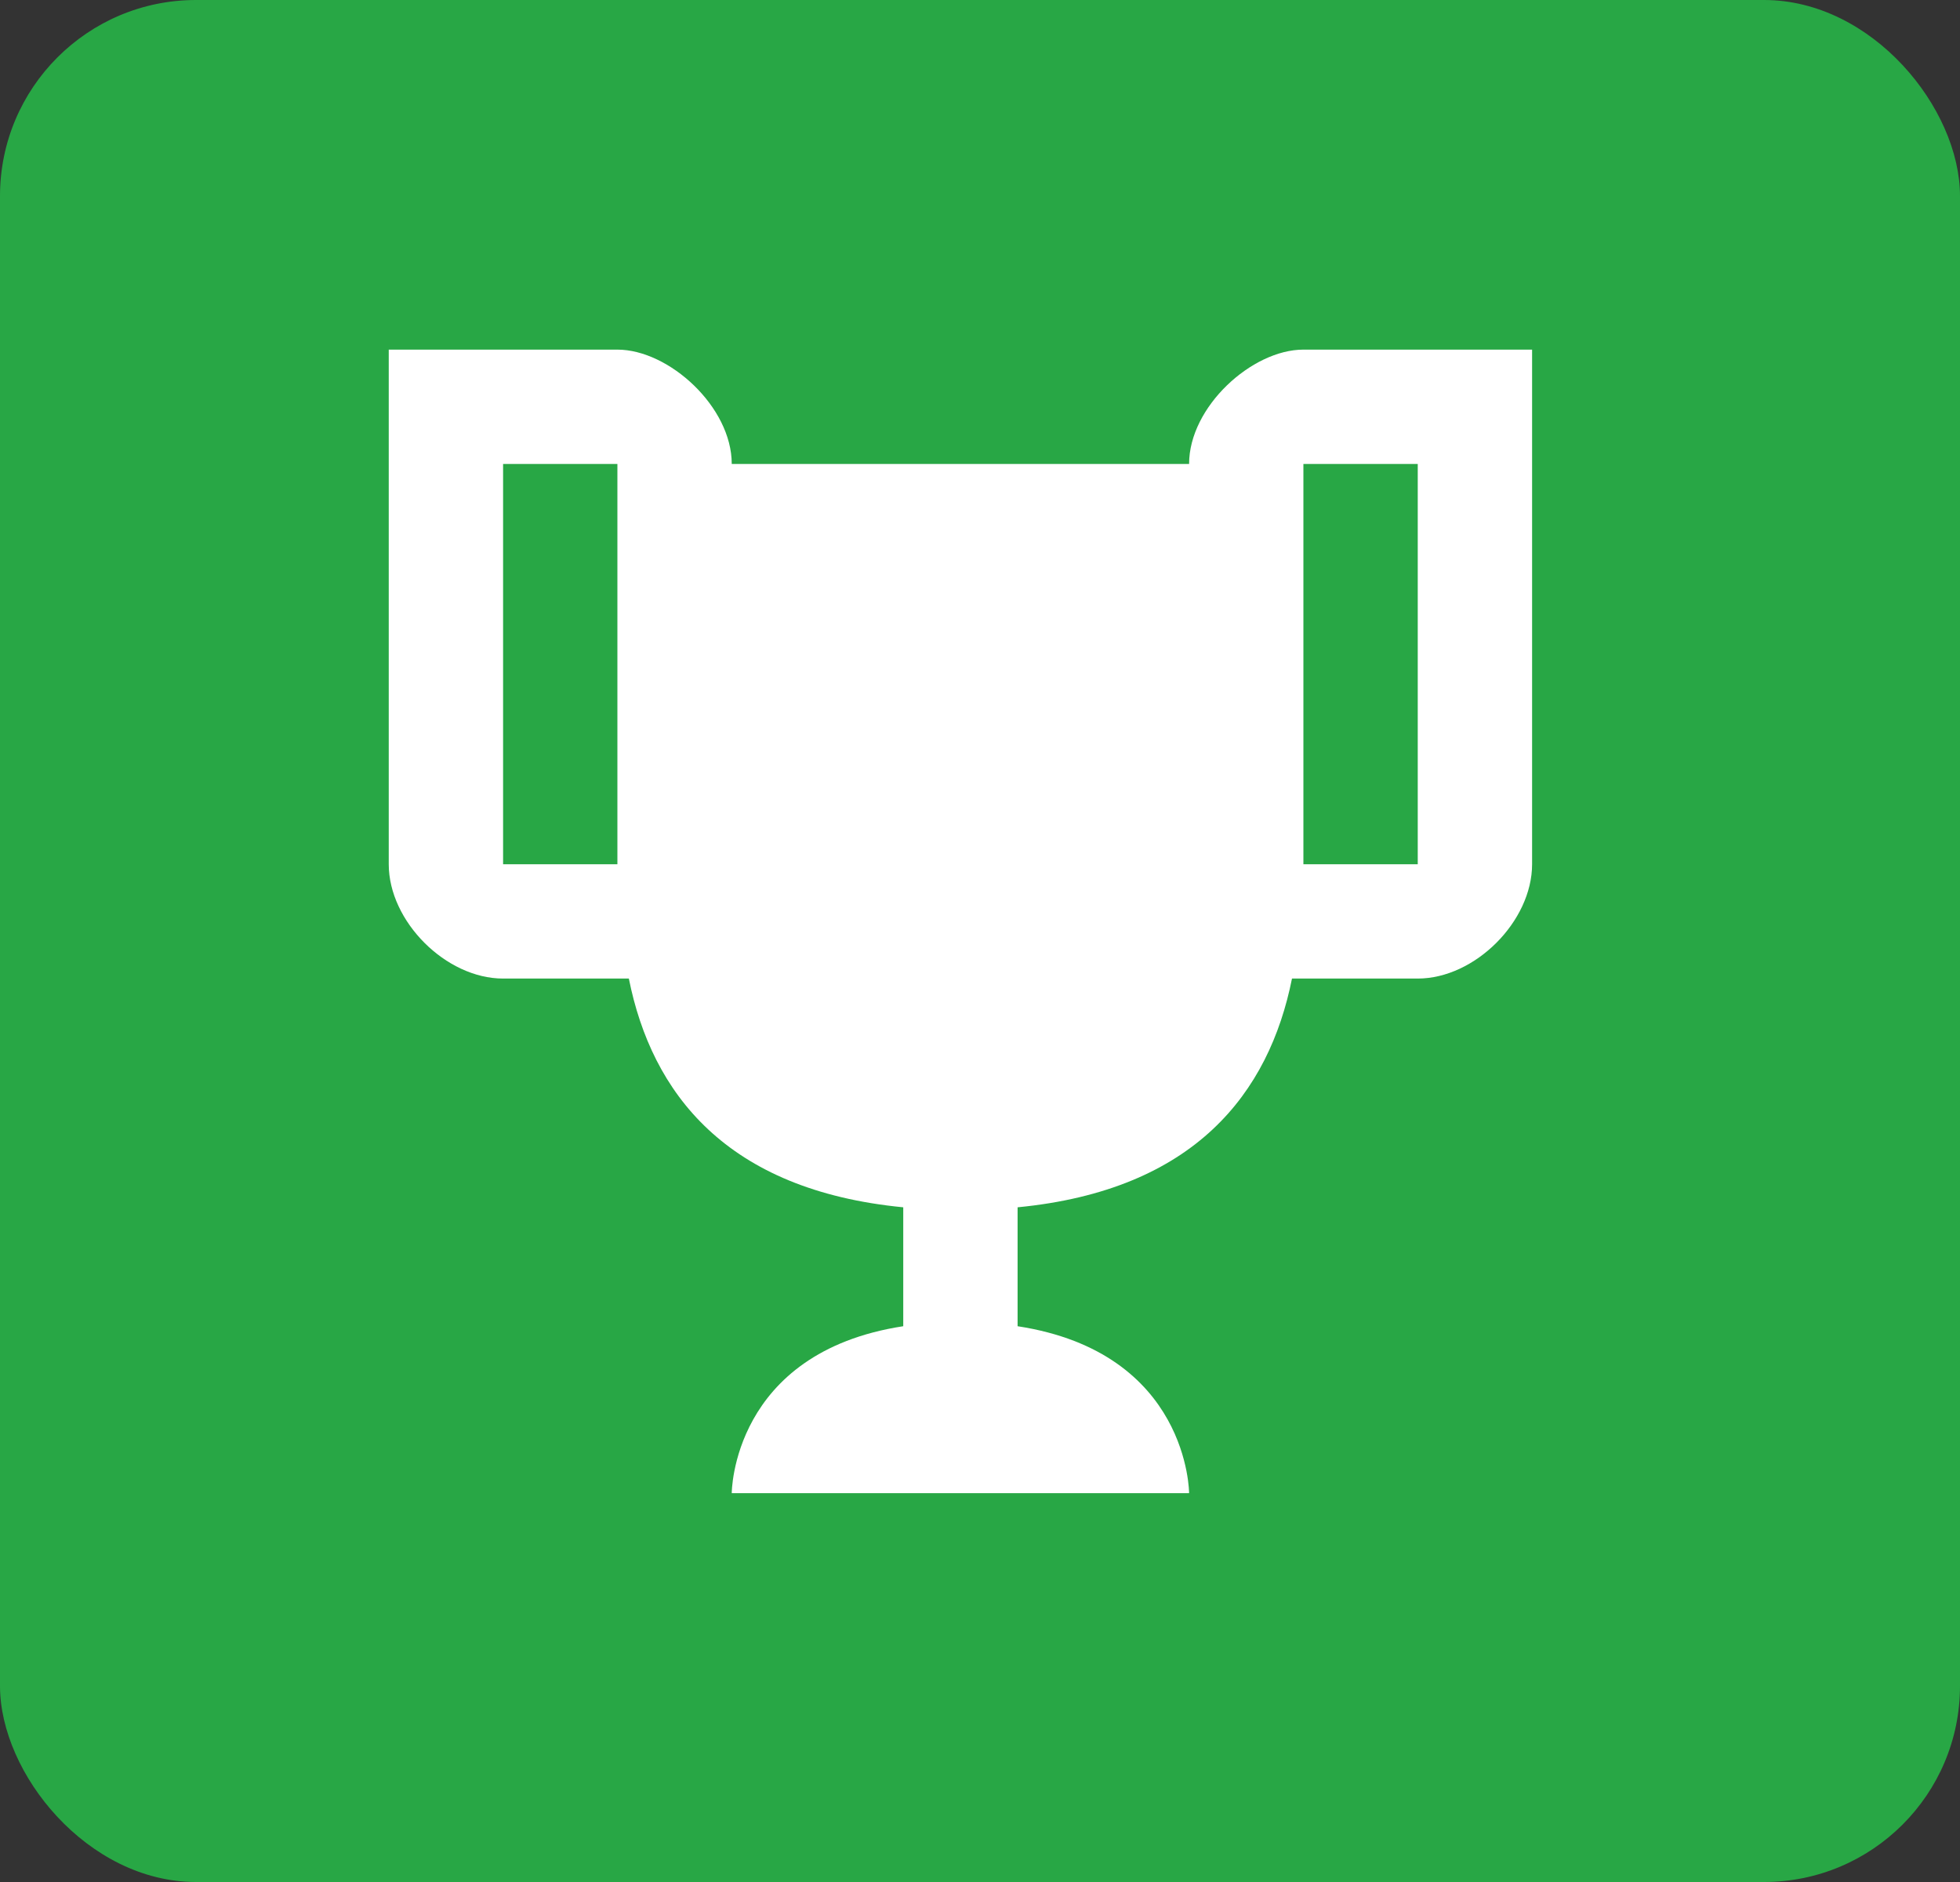 <svg width="50" height="48" viewBox="0 0 50 48" fill="none" xmlns="http://www.w3.org/2000/svg">
<rect x="0" y="0" width="50" height="48" fill="#333333" stroke="none"/>
<rect width="50" height="48" rx="5" fill="#28A745"/>
<path d="M33.25 8.917C31.938 8.917 30.334 10.375 30.334 11.833H18.667C18.667 10.375 17.063 8.917 15.75 8.917H9.917V22.042C9.917 23.5 11.375 24.958 12.834 24.958H16.042C16.625 27.875 18.521 30.354 23.042 30.792V33.825C18.667 34.496 18.667 38.083 18.667 38.083H30.334C30.334 38.083 30.334 34.496 25.959 33.825V30.792C30.48 30.354 32.375 27.875 32.959 24.958H36.167C37.625 24.958 39.084 23.5 39.084 22.042V8.917H33.25ZM15.75 22.042H12.834V11.833H15.75V22.042ZM36.167 22.042H33.25V11.833H36.167V22.042Z" fill="white"/>
</svg>
